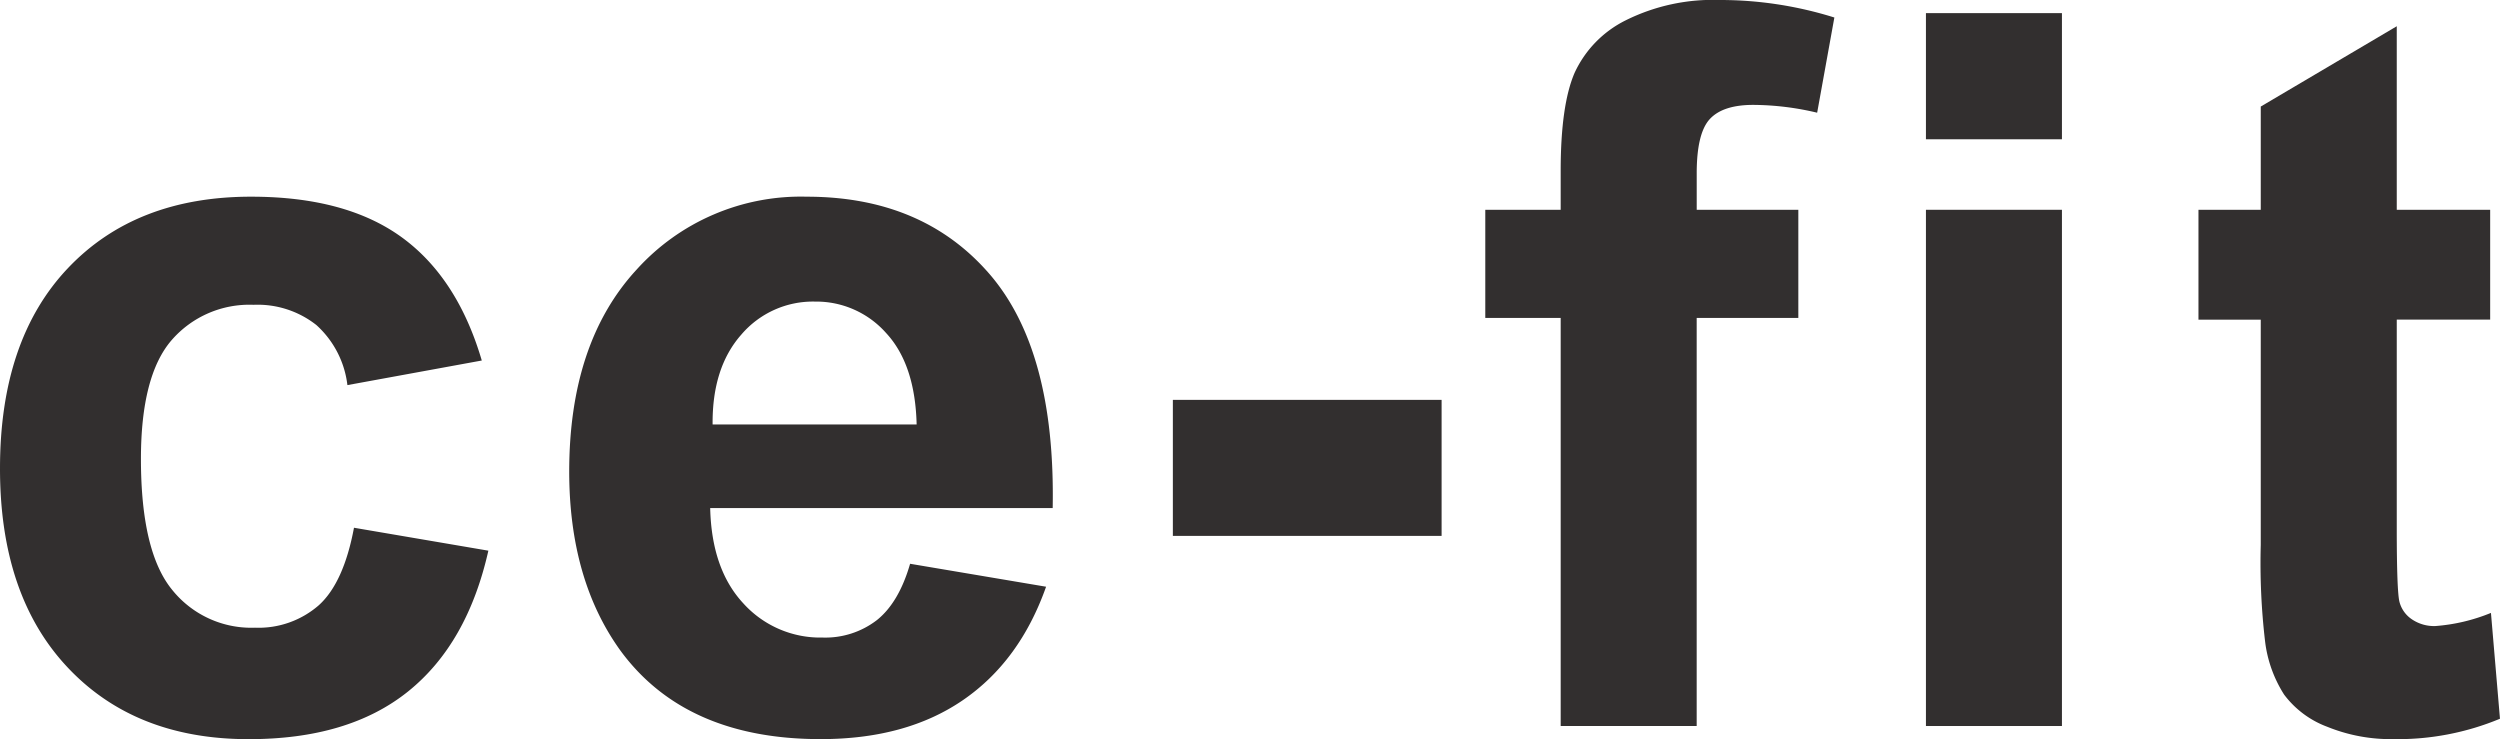 <svg xmlns="http://www.w3.org/2000/svg" width="319.668" height="94.509" viewBox="0 0 319.668 94.509">
  <g id="グループ_330" data-name="グループ 330" transform="translate(-248.368 -789.725)">
    <path id="パス_72" data-name="パス 72" d="M309.973,818.482l-17.183,3.144a12.279,12.279,0,0,0-3.973-7.684,12.136,12.136,0,0,0-8.036-2.584,13.165,13.165,0,0,0-10.484,4.537q-3.905,4.542-3.908,15.166,0,11.832,3.963,16.706a12.969,12.969,0,0,0,10.626,4.878,11.7,11.7,0,0,0,8.165-2.88q3.175-2.88,4.488-9.9l17.183,2.932q-2.682,11.923-10.285,18.018t-20.376,6.083q-14.528,0-23.15-9.186-8.642-9.188-8.635-25.435,0-16.432,8.671-25.589t23.443-9.154q12.1,0,19.236,5.178t10.256,15.775" transform="translate(0 17.341)" fill="#322f2f"/>
    <path id="パス_73" data-name="パス 73" d="M314.544,844.469l17.39,2.935q-3.364,9.52-10.639,14.506t-18.188,4.981q-17.288,0-25.593-11.309-6.544-9.063-6.557-22.87,0-16.495,8.6-25.837a28.293,28.293,0,0,1,21.758-9.343q14.76,0,23.3,9.792t8.164,30.02H288.984q.179,7.835,4.247,12.2a13.255,13.255,0,0,0,10.127,4.36,10.8,10.8,0,0,0,6.94-2.23c1.869-1.492,3.293-3.892,4.246-7.2m.838-17.815q-.189-7.7-3.915-11.706a11.923,11.923,0,0,0-9.07-4.008,12.043,12.043,0,0,0-9.44,4.23q-3.731,4.229-3.664,11.484Z" transform="translate(50.194 17.343)" fill="#322f2f"/>
    <rect id="長方形_120" data-name="長方形 120" width="34.363" height="17.393" transform="translate(398.338 840.855)" fill="#322f2f"/>
    <path id="パス_74" data-name="パス 74" d="M307.312,816.549h9.64v-5q0-8.371,1.775-12.5a14.079,14.079,0,0,1,6.538-6.724,25.027,25.027,0,0,1,12.047-2.6,48.79,48.79,0,0,1,14.635,2.239l-2.2,12.173a35.759,35.759,0,0,0-8.174-1q-3.866,0-5.542,1.8t-1.685,6.892v4.72h12.994v13.828H334.342v52.178h-17.39V830.377h-9.64Z" transform="translate(130.976 0)" fill="#322f2f"/>
    <path id="パス_75" data-name="パス 75" d="M324.8,790.246h17.39v16.13H324.8Zm0,25.146h17.39V881.4H324.8Z" transform="translate(169.832 1.158)" fill="#322f2f"/>
    <path id="パス_76" data-name="パス 76" d="M372.913,814.235v14.042H360.969v26.659q0,8.1.348,9.441a3.845,3.845,0,0,0,1.569,2.213,5.069,5.069,0,0,0,3,.874,23.254,23.254,0,0,0,7.127-1.682l1.153,13.533a34.088,34.088,0,0,1-13.668,2.607,21.544,21.544,0,0,1-8.432-1.585,12.209,12.209,0,0,1-5.5-4.108,16.232,16.232,0,0,1-2.436-6.814,85.779,85.779,0,0,1-.551-12.331v-28.8h-7.965V814.235h7.965v-13.2l17.39-10.268v23.469Z" transform="translate(193.866 2.313)" fill="#322f2f"/>
  </g>
</svg>
